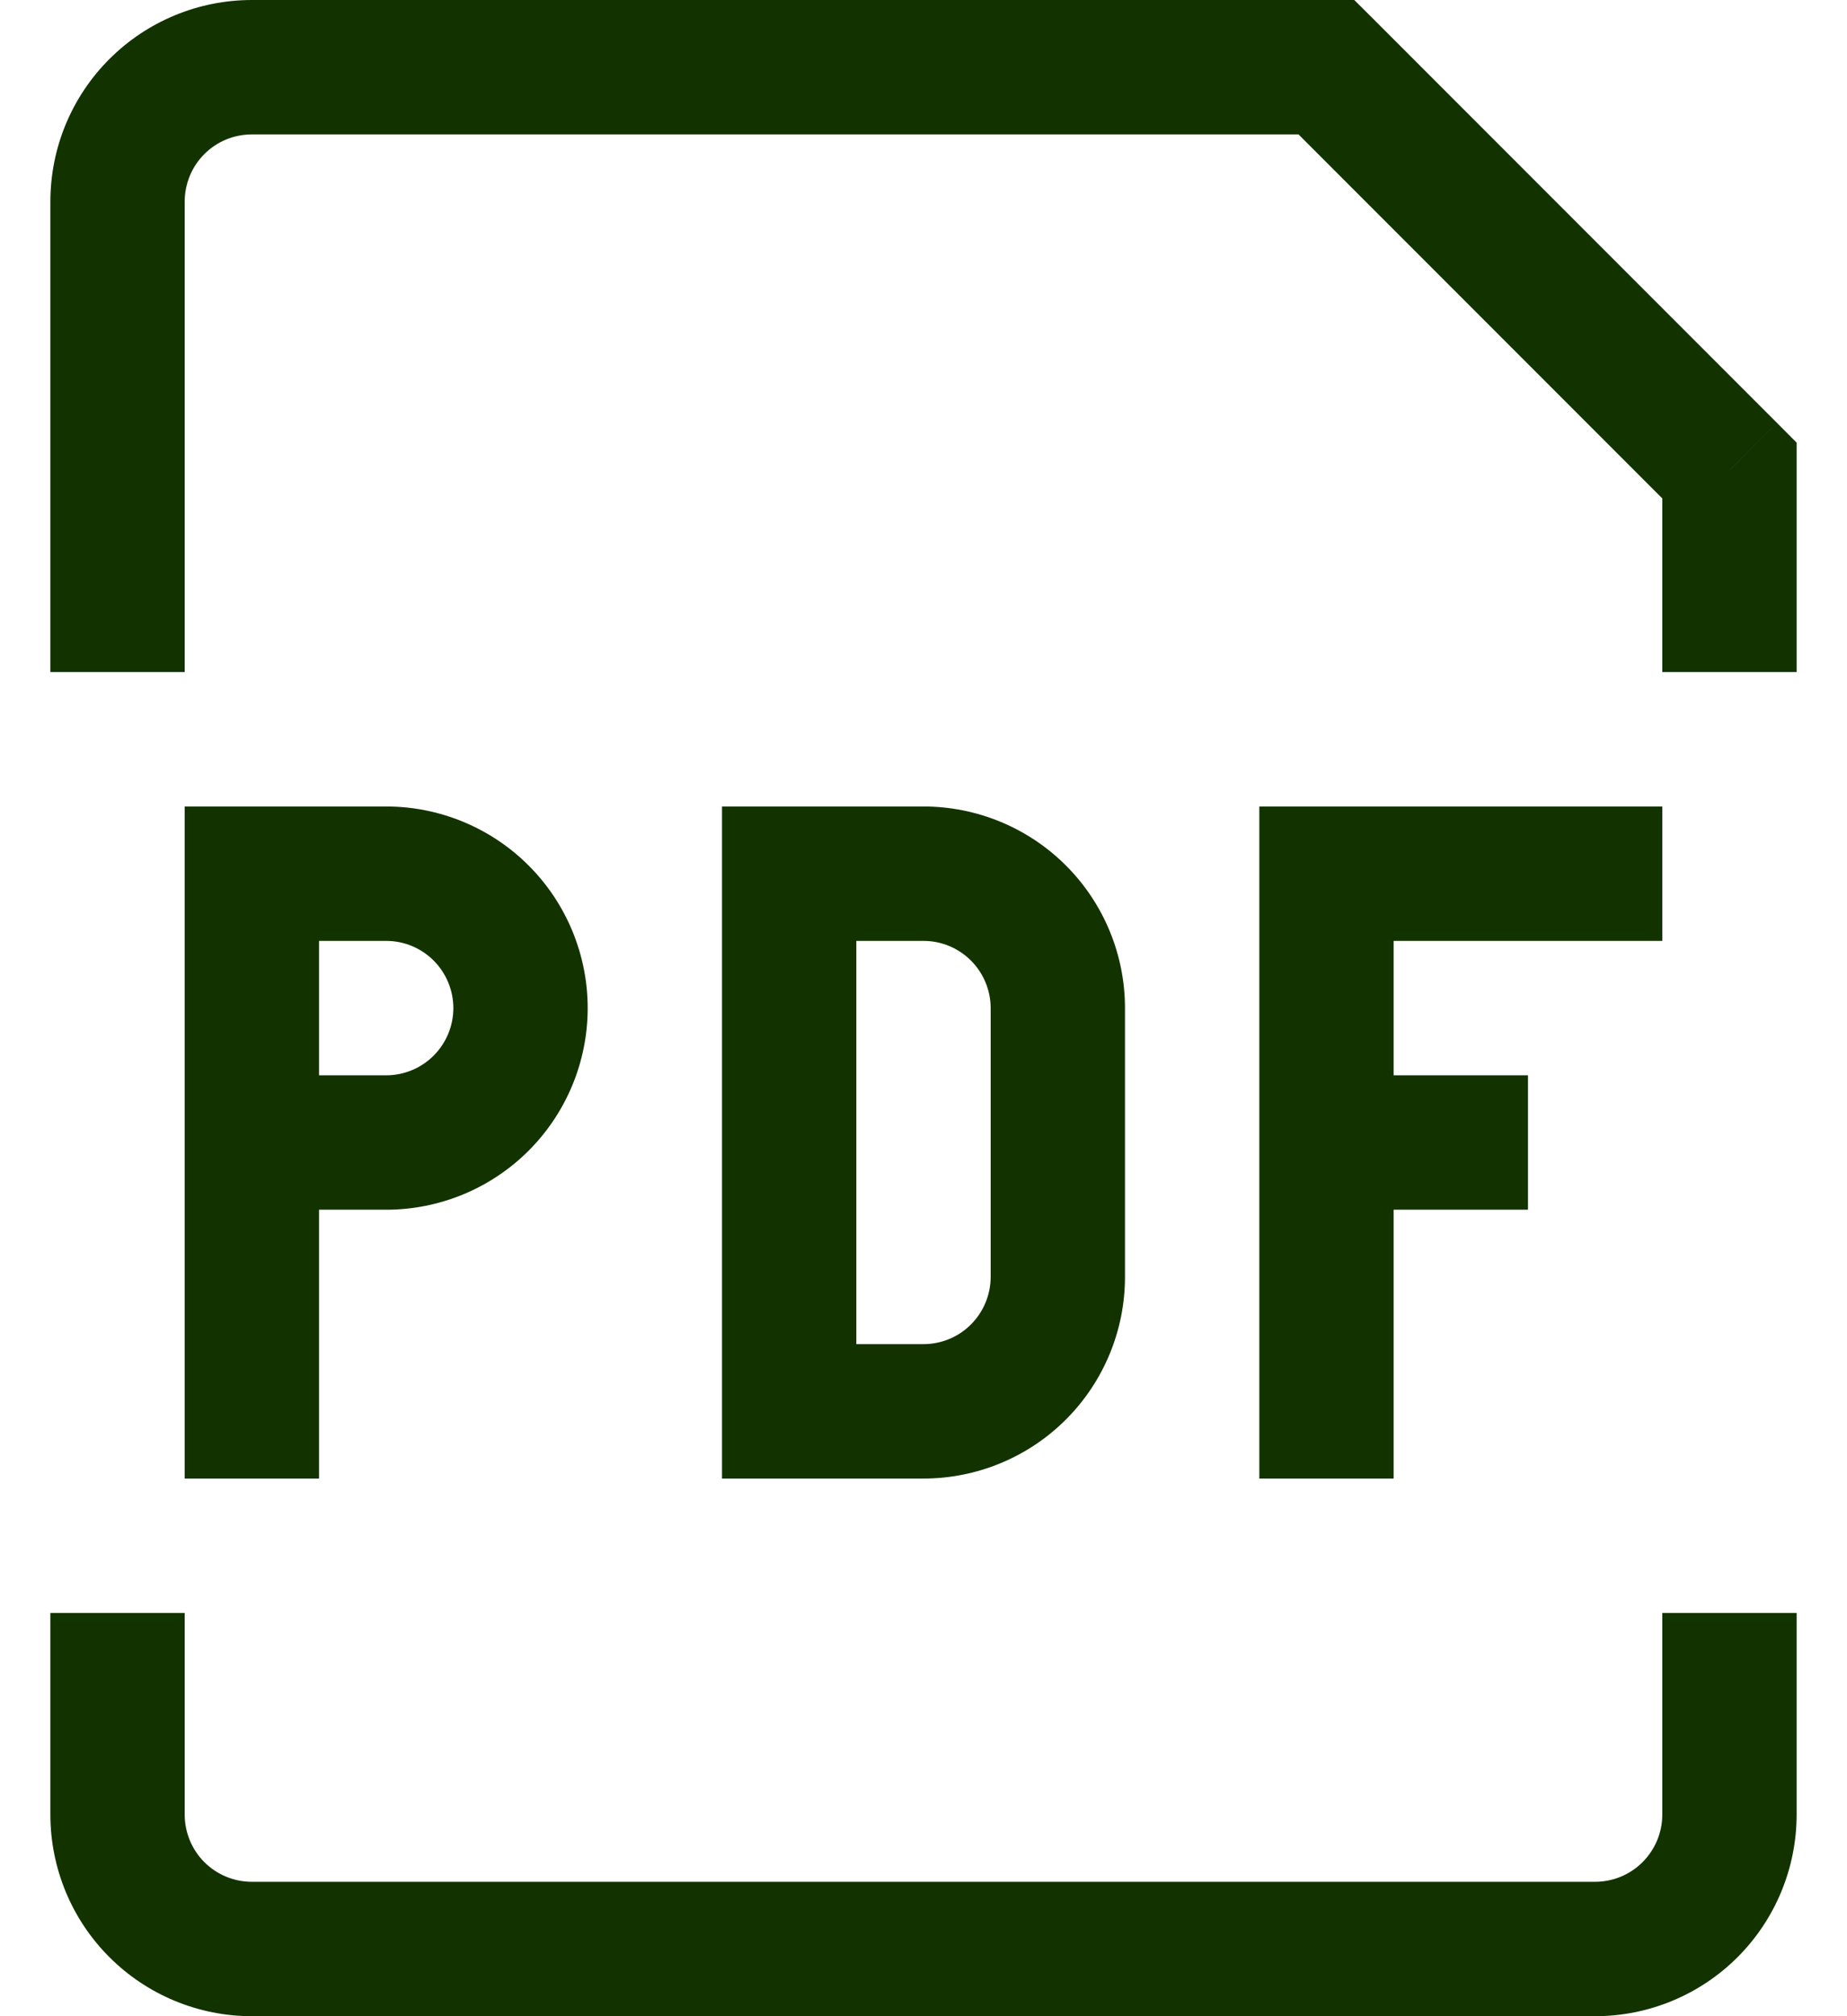 <svg width="22" height="24" viewBox="0 0 22 24" fill="none" xmlns="http://www.w3.org/2000/svg">
<path d="M3 10.4V9.6H2.2V10.4H3ZM9.4 10.4V9.6H8.6V10.4H9.4ZM9.4 16.8H8.6V17.6H9.4V16.8ZM20.6 5.6H21.4V5.269L21.166 5.034L20.6 5.6ZM15.8 0.8L16.366 0.234L16.131 0H15.8V0.8ZM3 11.2H4.6V9.6H3V11.2ZM3.8 17.6V13.6H2.2V17.6H3.8ZM3.8 13.6V10.4H2.2V13.6H3.8ZM4.6 12.8H3V14.4H4.6V12.8ZM5.4 12C5.4 12.212 5.315 12.416 5.165 12.566C5.015 12.716 4.812 12.8 4.6 12.8V14.4C5.236 14.4 5.847 14.147 6.297 13.697C6.747 13.247 7 12.636 7 12H5.4ZM4.6 11.2C4.812 11.2 5.015 11.284 5.165 11.434C5.315 11.584 5.4 11.788 5.4 12H7C7 11.364 6.747 10.753 6.297 10.303C5.847 9.853 5.236 9.6 4.6 9.6V11.2ZM8.6 10.4V16.8H10.2V10.4H8.6ZM9.4 17.6H11V16H9.4V17.6ZM13.4 15.2V12H11.8V15.2H13.4ZM11 9.6H9.4V11.2H11V9.6ZM13.4 12C13.4 11.364 13.147 10.753 12.697 10.303C12.247 9.853 11.636 9.6 11 9.6V11.2C11.212 11.2 11.415 11.284 11.565 11.434C11.715 11.584 11.8 11.788 11.8 12H13.4ZM11 17.6C11.636 17.6 12.247 17.347 12.697 16.897C13.147 16.447 13.4 15.836 13.4 15.2H11.8C11.8 15.412 11.715 15.616 11.565 15.766C11.415 15.916 11.212 16 11 16V17.6ZM15 9.6V17.6H16.6V9.6H15ZM15.8 11.2H19.8V9.6H15.8V11.2ZM15.8 14.4H18.2V12.8H15.8V14.4ZM2.2 8V2.4H0.6V8H2.2ZM19.8 5.6V8H21.4V5.6H19.8ZM3 1.6H15.8V0H3V1.6ZM15.233 1.366L20.033 6.166L21.166 5.034L16.366 0.234L15.233 1.366ZM2.2 2.4C2.2 2.188 2.284 1.984 2.434 1.834C2.584 1.684 2.787 1.6 3 1.6V0C2.363 0 1.753 0.253 1.303 0.703C0.852 1.153 0.6 1.763 0.6 2.4H2.2ZM0.6 19.2V21.6H2.2V19.2H0.6ZM3 24H19V22.4H3V24ZM21.4 21.6V19.2H19.8V21.6H21.4ZM19 24C19.636 24 20.247 23.747 20.697 23.297C21.147 22.847 21.4 22.236 21.4 21.6H19.8C19.8 21.812 19.715 22.016 19.565 22.166C19.415 22.316 19.212 22.4 19 22.4V24ZM0.6 21.6C0.6 22.236 0.852 22.847 1.303 23.297C1.753 23.747 2.363 24 3 24V22.4C2.787 22.4 2.584 22.316 2.434 22.166C2.284 22.016 2.2 21.812 2.2 21.6H0.6Z" fill="#123300"/>
</svg>
